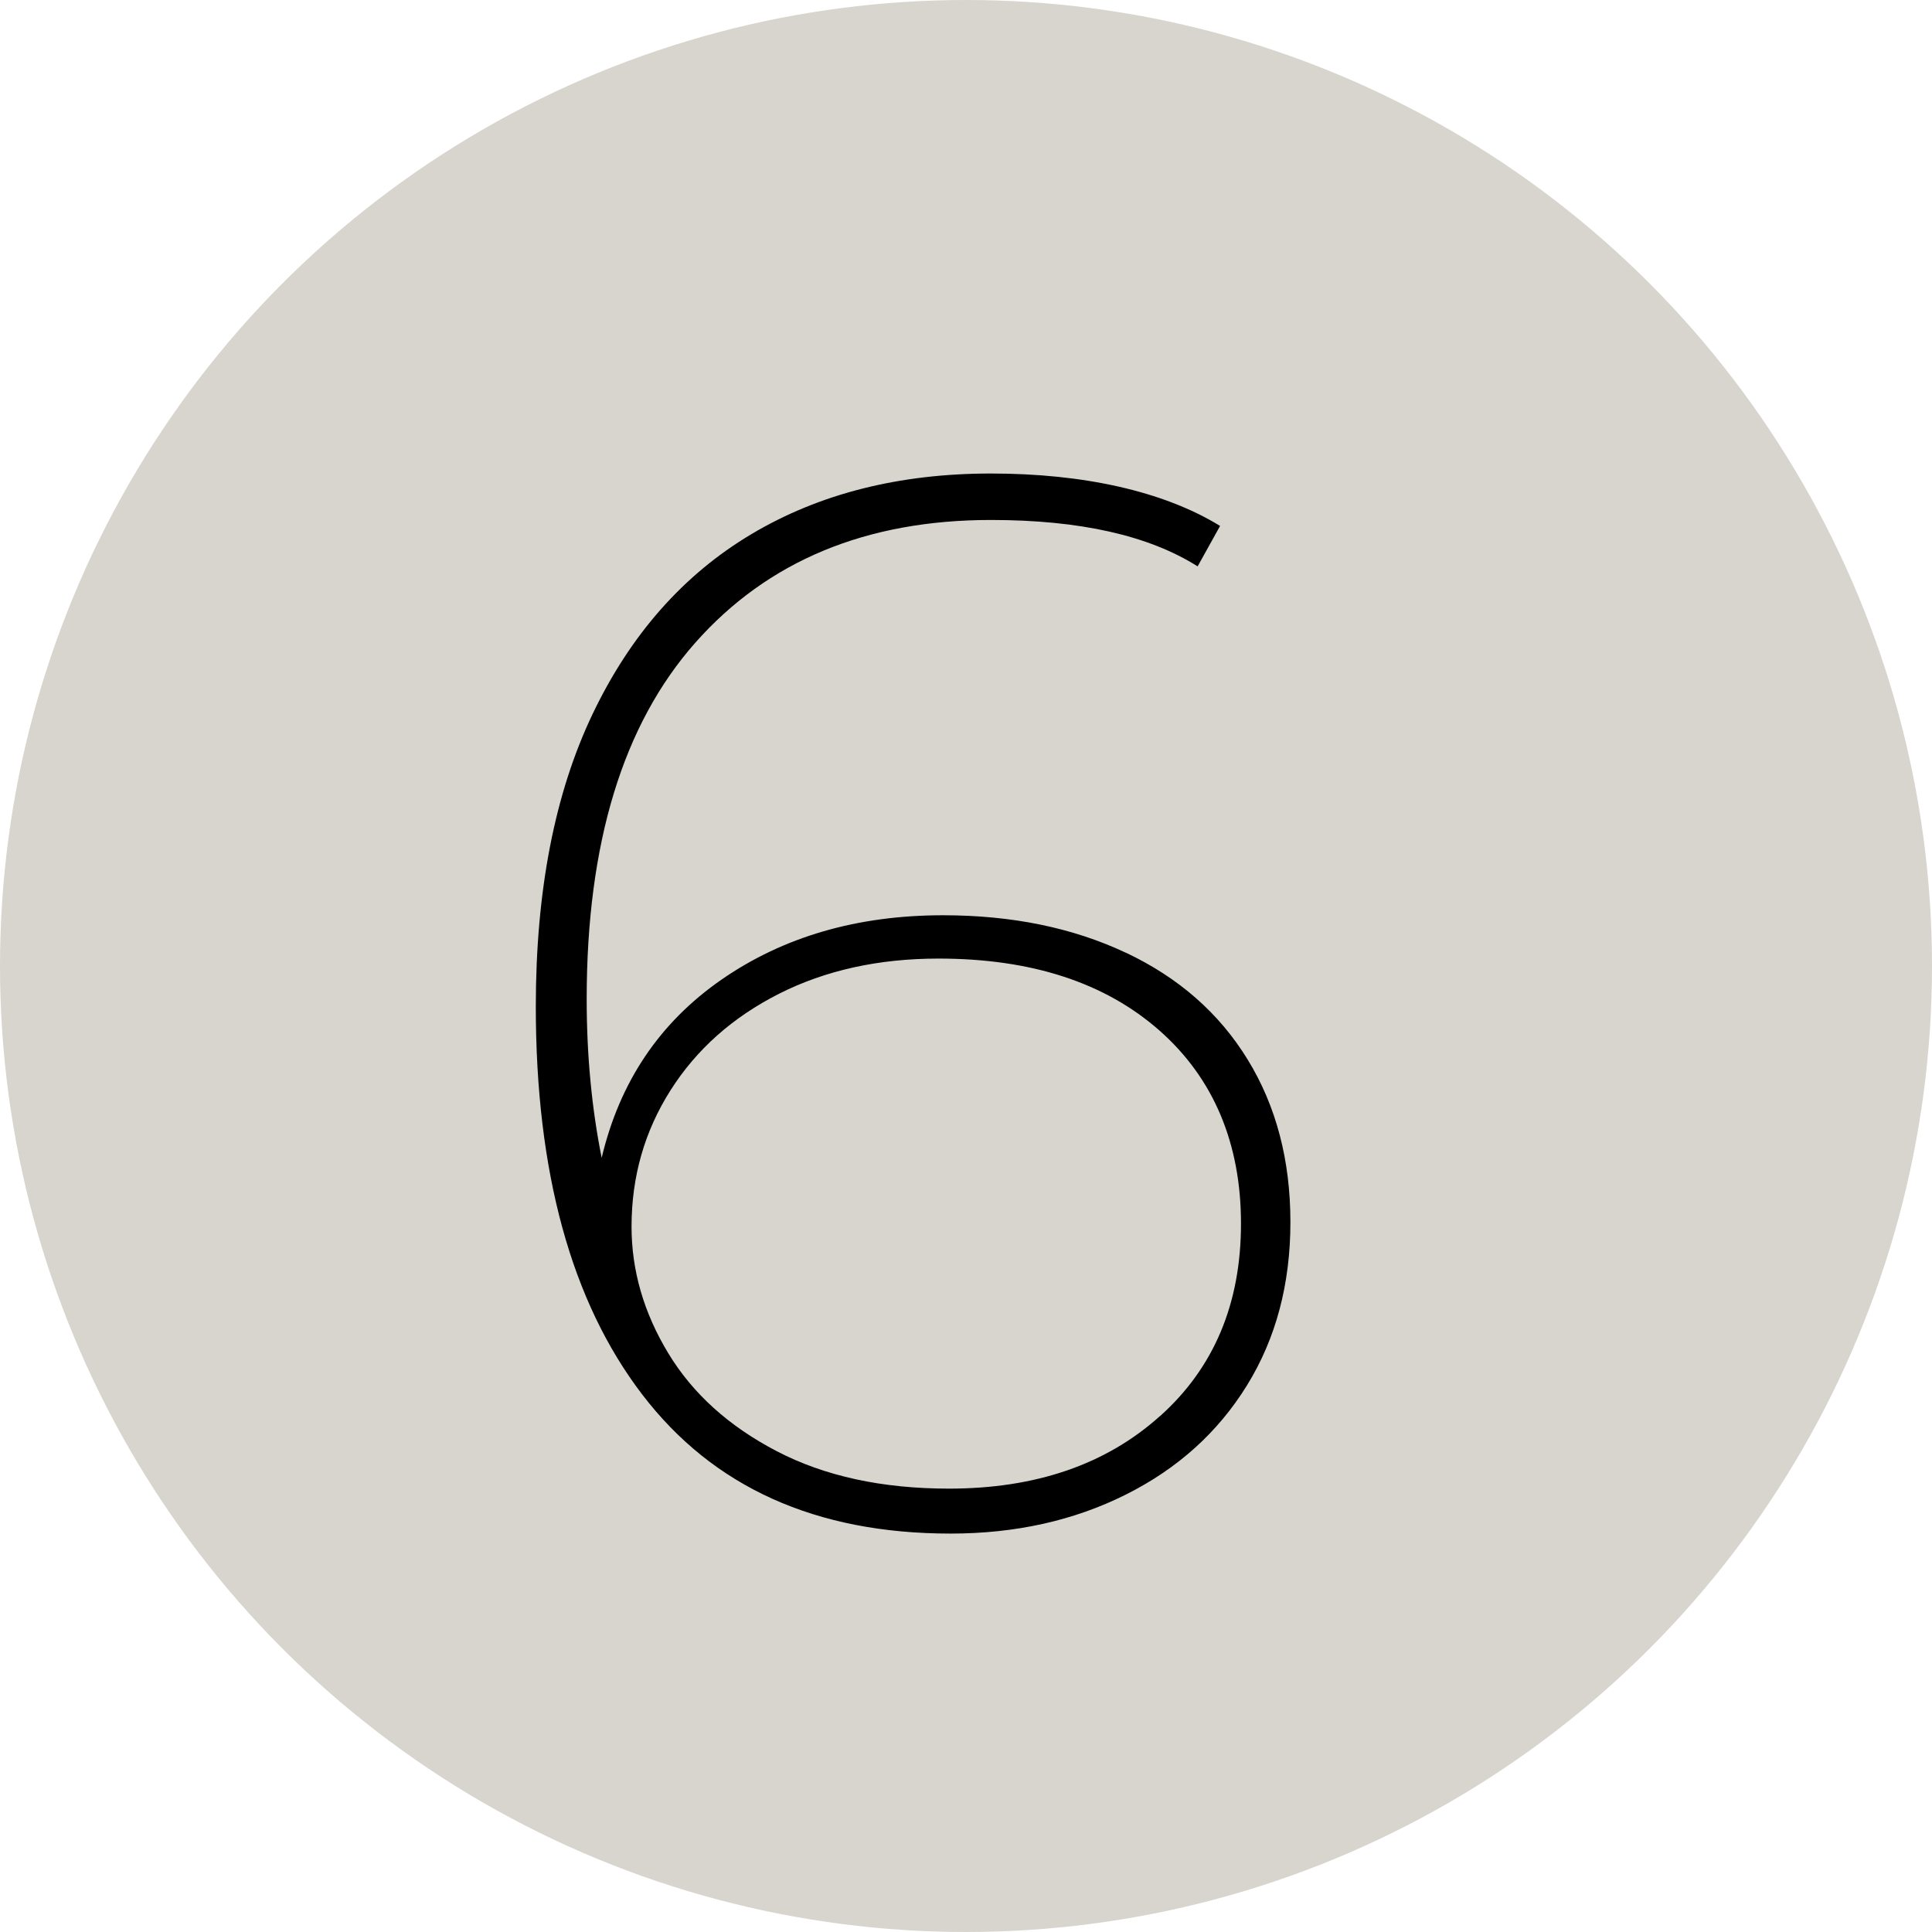 <svg xmlns="http://www.w3.org/2000/svg" id="a" viewBox="0 0 450 450"><circle cx="225" cy="225" r="225" fill="#d8d5ce"></circle><path d="m262.2,221.88c12.32,5.81,21.8,14.12,28.42,24.94,6.63,10.81,9.94,23.43,9.94,37.84s-3.37,27.09-10.11,38.01c-6.75,10.93-16.16,19.42-28.25,25.46-12.09,6.05-25.69,9.07-40.8,9.07-31.39,0-55.34-10.81-71.84-32.43-16.51-21.62-24.76-51.73-24.76-90.33,0-26.97,4.41-49.7,13.25-68.18,8.83-18.48,21.15-32.43,36.97-41.85,15.81-9.42,34.41-14.12,55.8-14.12s40.11,4.07,53.36,12.21l-5.23,9.42c-11.39-7.2-27.44-10.81-48.13-10.81-29.07,0-52.02,9.54-68.88,28.6-16.86,19.07-25.29,46.73-25.29,83,0,13.02,1.16,25.34,3.49,36.97,4.19-17.67,13.48-31.5,27.9-41.5,14.41-9.99,31.62-15,51.62-15,16.04,0,30.22,2.91,42.55,8.72Zm8.02,107.94c12.56-11.27,18.83-26.21,18.83-44.82s-6.34-33.83-19.01-44.99c-12.68-11.16-29.82-16.74-51.44-16.74-13.95,0-26.33,2.73-37.14,8.19-10.81,5.47-19.24,12.96-25.29,22.5-6.05,9.54-9.07,20.11-9.07,31.74,0,10.23,2.84,20.05,8.54,29.47,5.69,9.42,14.12,17.03,25.28,22.84,11.16,5.81,24.53,8.72,40.11,8.72,20.23,0,36.62-5.63,49.17-16.92Z"></path></svg>